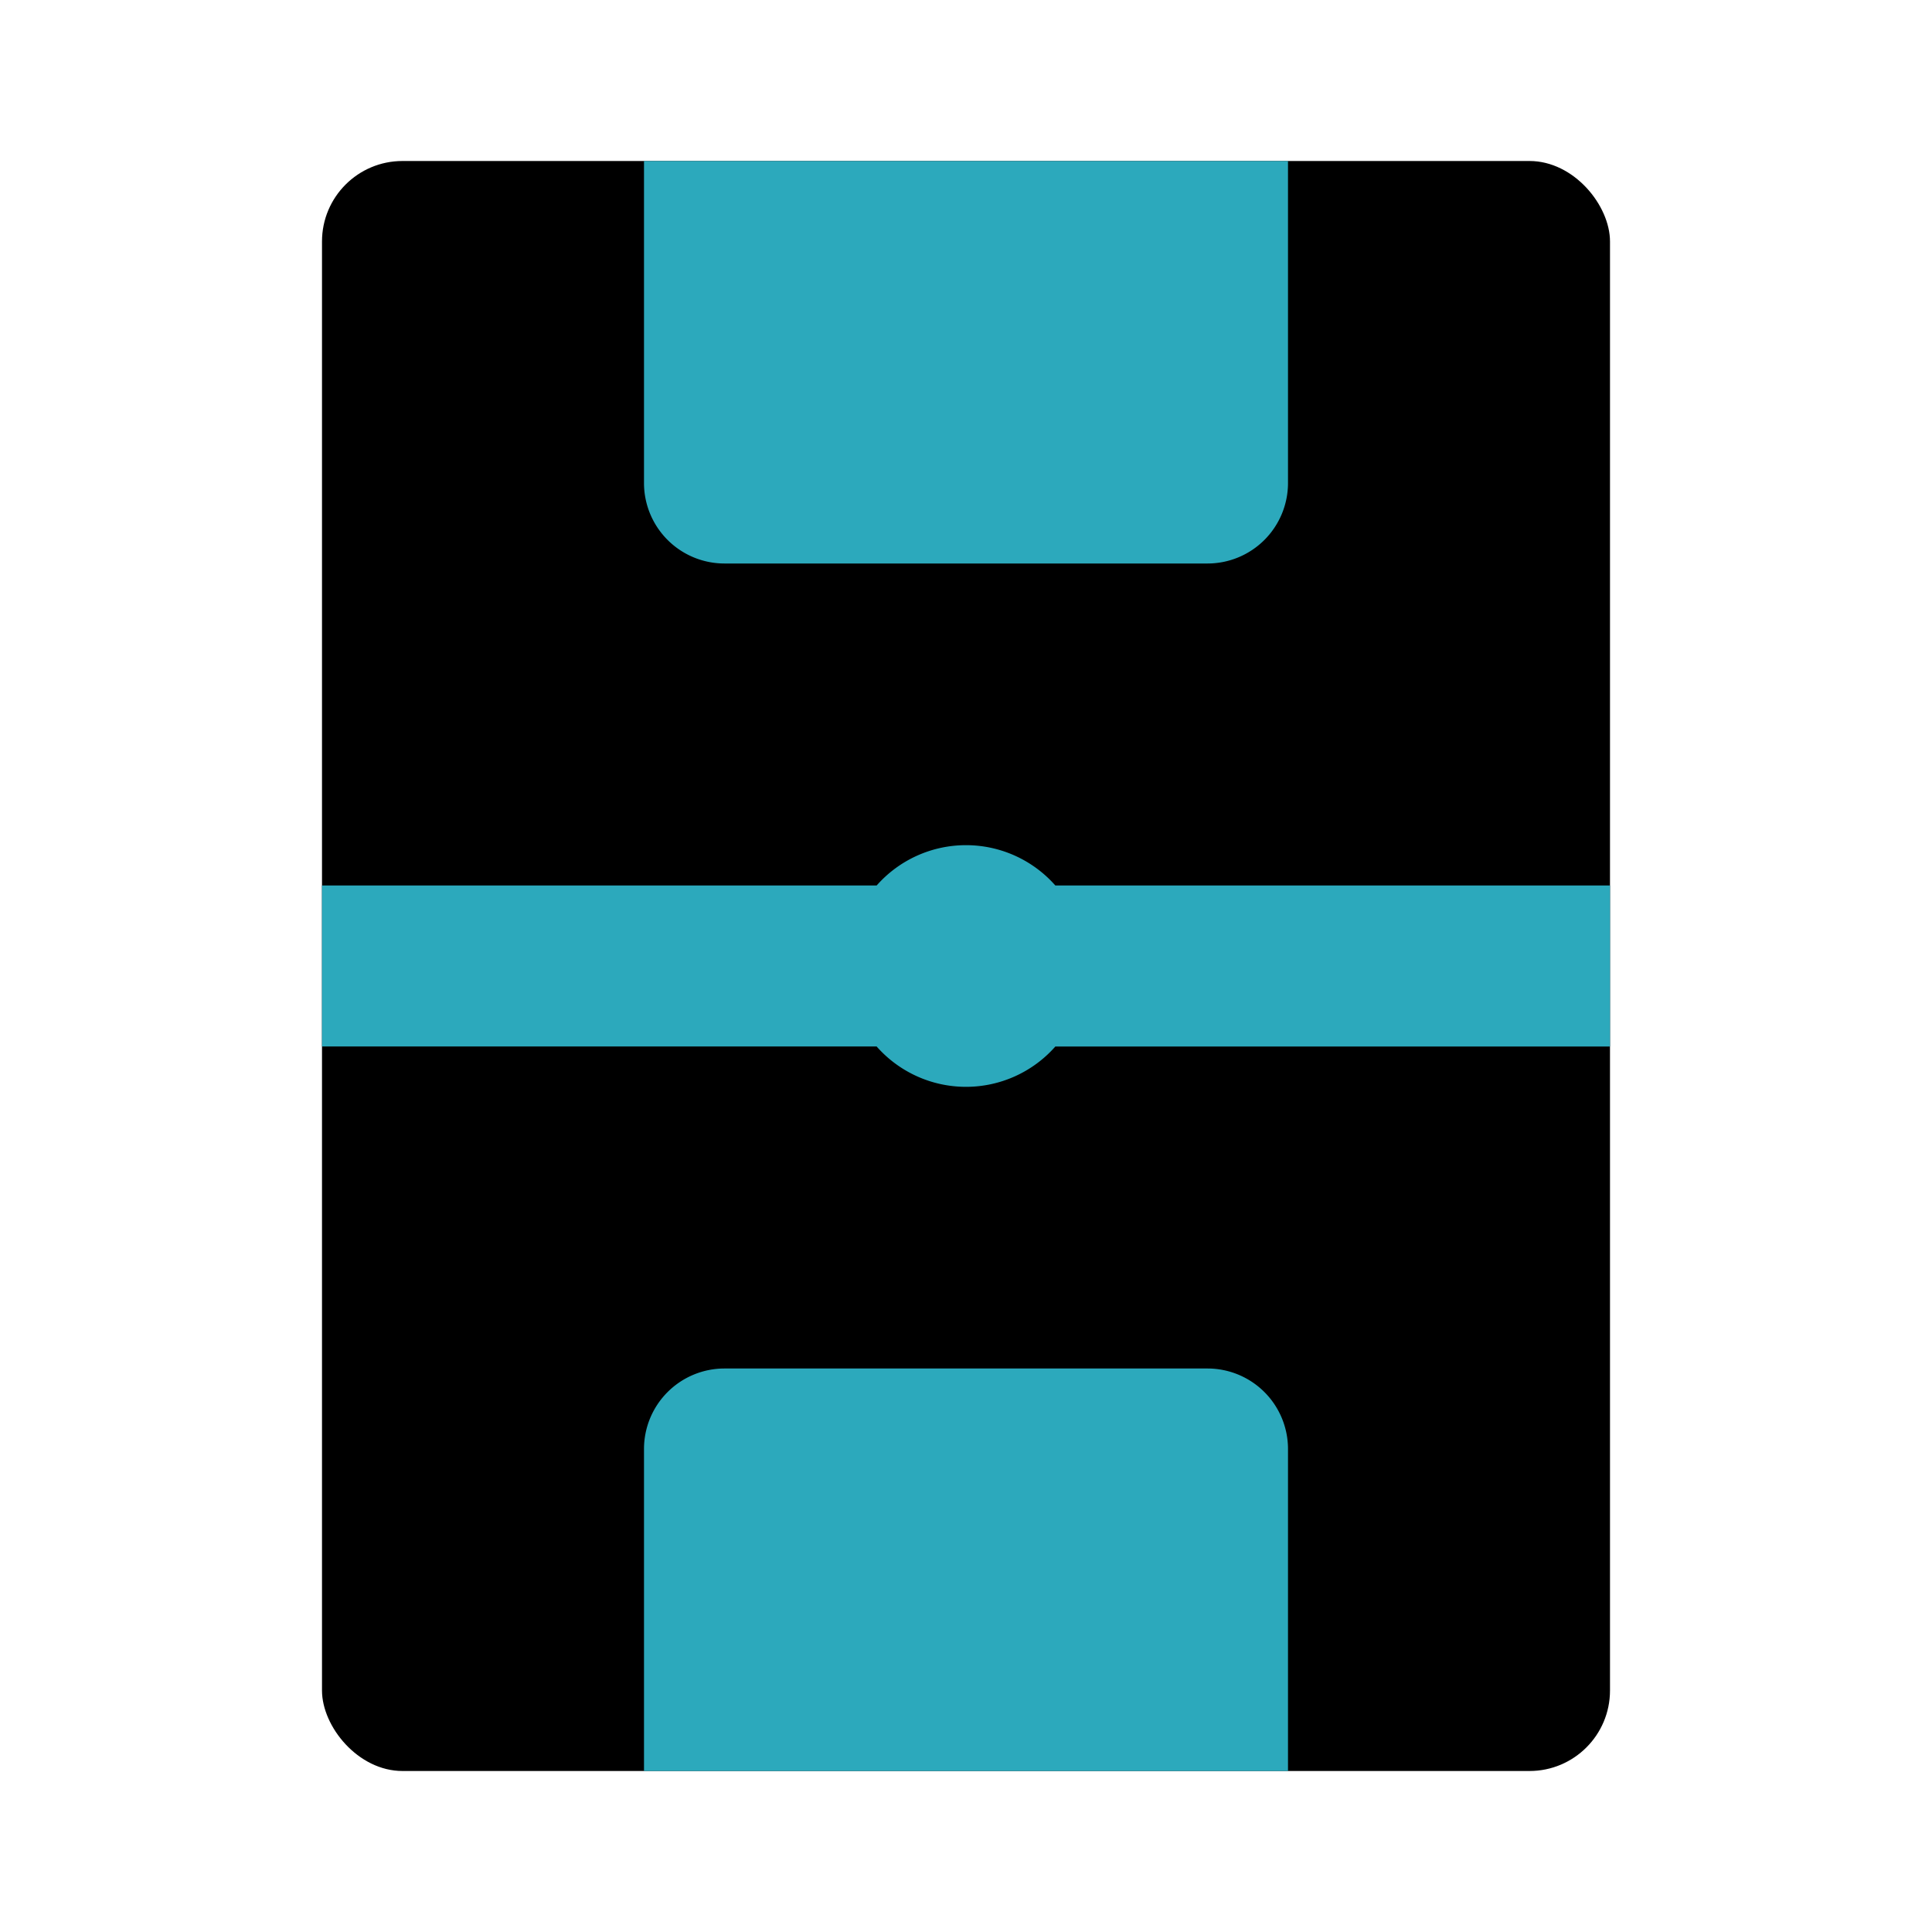 <?xml version="1.0" encoding="utf-8"?><!-- Uploaded to: SVG Repo, www.svgrepo.com, Generator: SVG Repo Mixer Tools -->
<svg fill="#000000" width="800px" height="800px" viewBox="0 0 24 24" id="football-field-2" data-name="Flat Color" xmlns="http://www.w3.org/2000/svg" class="icon flat-color"><rect id="primary" x="4" y="2" width="16" height="20" rx="1" style="fill: rgb(0, 0, 0);"></rect><path id="secondary" d="M8,22V18a1,1,0,0,1,1-1h6a1,1,0,0,1,1,1v4ZM16,6V2H8V6A1,1,0,0,0,9,7h6A1,1,0,0,0,16,6Zm-2.89,7H20V11H13.11a1.48,1.48,0,0,0-2.22,0H4v2h6.89a1.48,1.48,0,0,0,2.22,0Z" style="fill: rgb(44, 169, 188);"></path></svg>